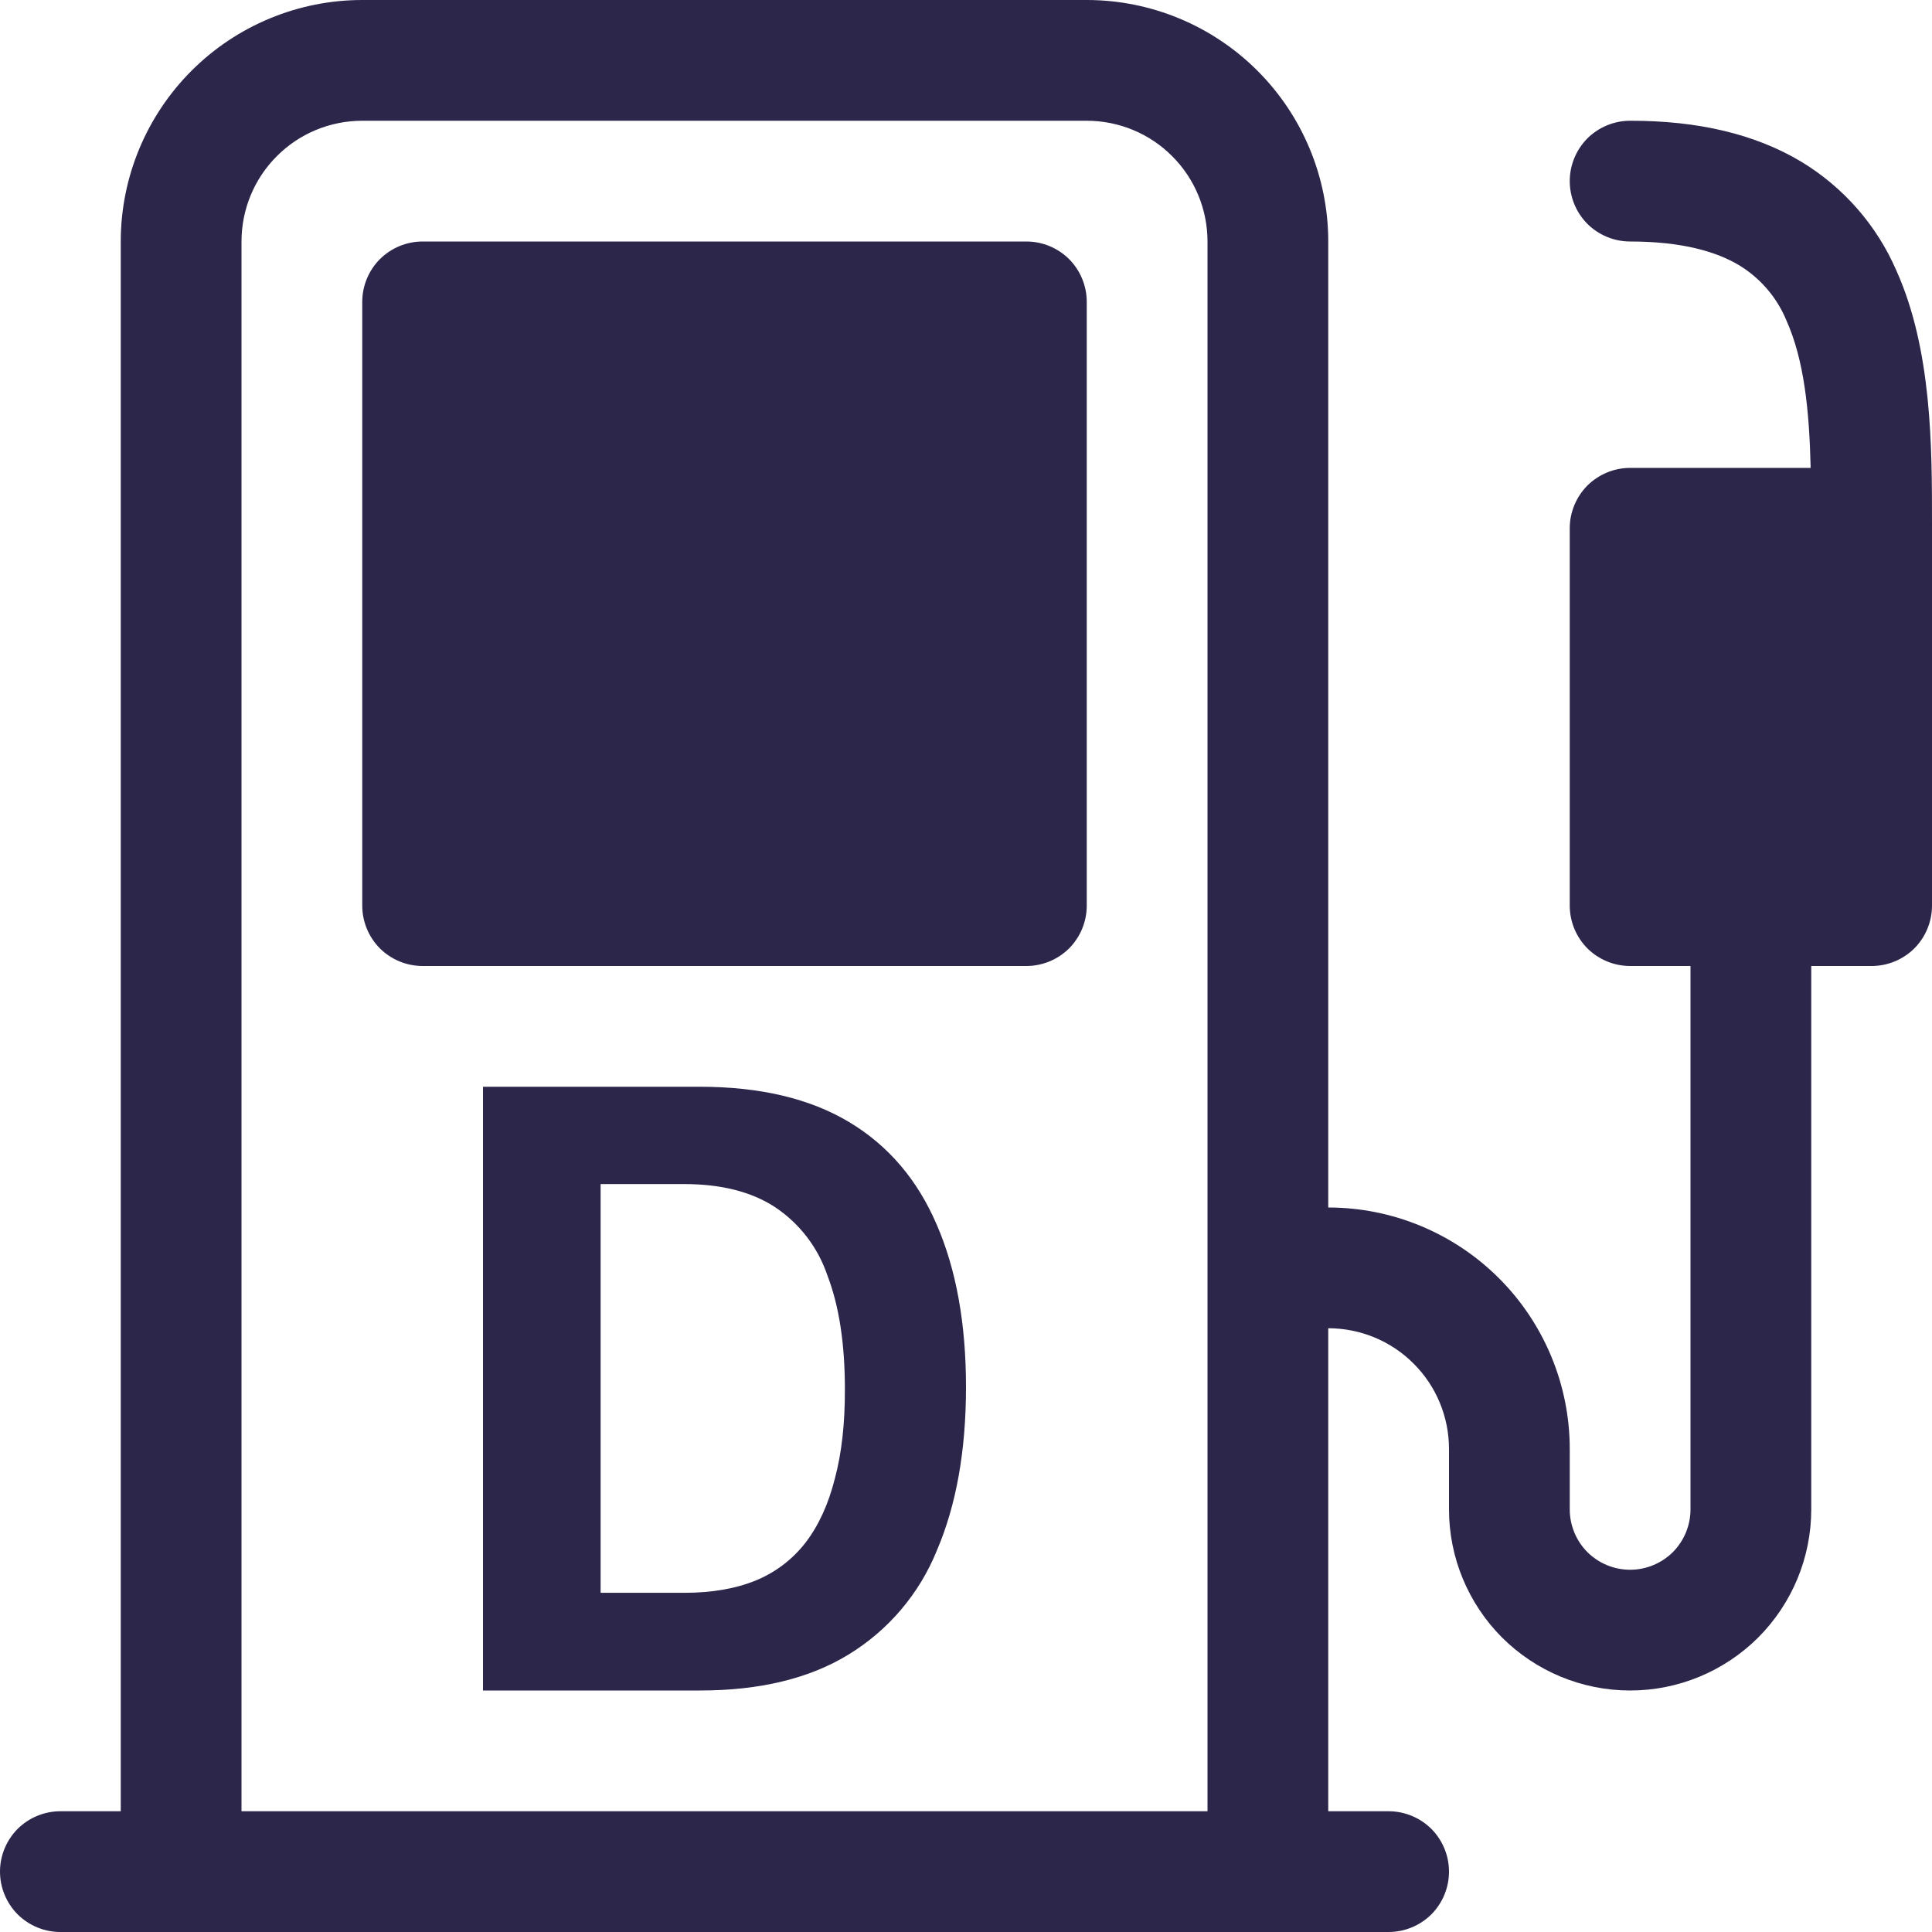 <svg width="16" height="16" viewBox="0 0 16 16" fill="none" xmlns="http://www.w3.org/2000/svg">
<g clip-path="url(#clip0_467_505)">
<path d="M3.5 2C3.367 2 3.24 2.053 3.146 2.146C3.053 2.24 3 2.367 3 2.5V7.5C3 7.633 3.053 7.76 3.146 7.854C3.24 7.947 3.367 8 3.5 8H8.5C8.633 8 8.76 7.947 8.854 7.854C8.947 7.76 9 7.633 9 7.5V2.5C9 2.367 8.947 2.24 8.854 2.146C8.76 2.053 8.633 2 8.5 2H3.5ZM4 14V9H5.796C6.296 9 6.708 9.098 7.033 9.293C7.358 9.488 7.599 9.772 7.758 10.143C7.919 10.514 8 10.962 8 11.487C8 12.015 7.919 12.467 7.758 12.842C7.613 13.2 7.356 13.502 7.026 13.703C6.702 13.901 6.292 14 5.796 14H4ZM5.666 9.806H4.974V13.191H5.666C5.895 13.191 6.093 13.157 6.261 13.088C6.424 13.021 6.566 12.912 6.673 12.773C6.781 12.631 6.861 12.455 6.914 12.245C6.97 12.036 6.998 11.789 6.997 11.505C6.997 11.128 6.949 10.815 6.853 10.565C6.775 10.332 6.622 10.132 6.417 9.996C6.222 9.869 5.971 9.806 5.666 9.806Z" fill="#2D264B"/>
<path d="M3 0C2.47 0 1.961 0.211 1.586 0.586C1.211 0.961 1 1.47 1 2V15H0.5C0.367 15 0.24 15.053 0.146 15.146C0.053 15.24 0 15.367 0 15.5C0 15.633 0.053 15.76 0.146 15.854C0.24 15.947 0.367 16 0.5 16H11.5C11.633 16 11.76 15.947 11.854 15.854C11.947 15.76 12 15.633 12 15.5C12 15.367 11.947 15.24 11.854 15.146C11.76 15.053 11.633 15 11.5 15H11V11C11.265 11 11.52 11.105 11.707 11.293C11.895 11.48 12 11.735 12 12V12.5C12 12.898 12.158 13.279 12.439 13.561C12.721 13.842 13.102 14 13.5 14C13.898 14 14.279 13.842 14.561 13.561C14.842 13.279 15 12.898 15 12.5V8H15.5C15.633 8 15.76 7.947 15.854 7.854C15.947 7.76 16 7.633 16 7.5V4.324C16 3.708 16 2.898 15.706 2.243C15.543 1.865 15.265 1.548 14.912 1.336C14.534 1.111 14.063 0.999 13.5 1C13.367 1 13.24 1.053 13.146 1.146C13.053 1.24 13 1.367 13 1.5C13 1.633 13.053 1.76 13.146 1.854C13.24 1.947 13.367 2 13.5 2C13.936 2 14.216 2.086 14.4 2.195C14.577 2.302 14.715 2.462 14.794 2.653C14.941 2.981 14.984 3.399 14.995 3.875H13.5C13.367 3.875 13.24 3.928 13.146 4.021C13.053 4.115 13 4.242 13 4.375V7.5C13 7.633 13.053 7.76 13.146 7.854C13.24 7.947 13.367 8 13.5 8H14V12.5C14 12.633 13.947 12.76 13.854 12.854C13.76 12.947 13.633 13 13.5 13C13.367 13 13.24 12.947 13.146 12.854C13.053 12.76 13 12.633 13 12.5V12C13 11.47 12.789 10.961 12.414 10.586C12.039 10.211 11.53 10 11 10V2C11 1.47 10.789 0.961 10.414 0.586C10.039 0.211 9.53 0 9 0L3 0ZM10 2V15H2V2C2 1.735 2.105 1.48 2.293 1.293C2.48 1.105 2.735 1 3 1H9C9.265 1 9.52 1.105 9.707 1.293C9.895 1.48 10 1.735 10 2Z" fill="#2D264B"/>
</g>
<defs>
<clipPath id="clip0_467_505">
<rect width="16" height="16" fill="white"/>
</clipPath>
</defs>
</svg>
